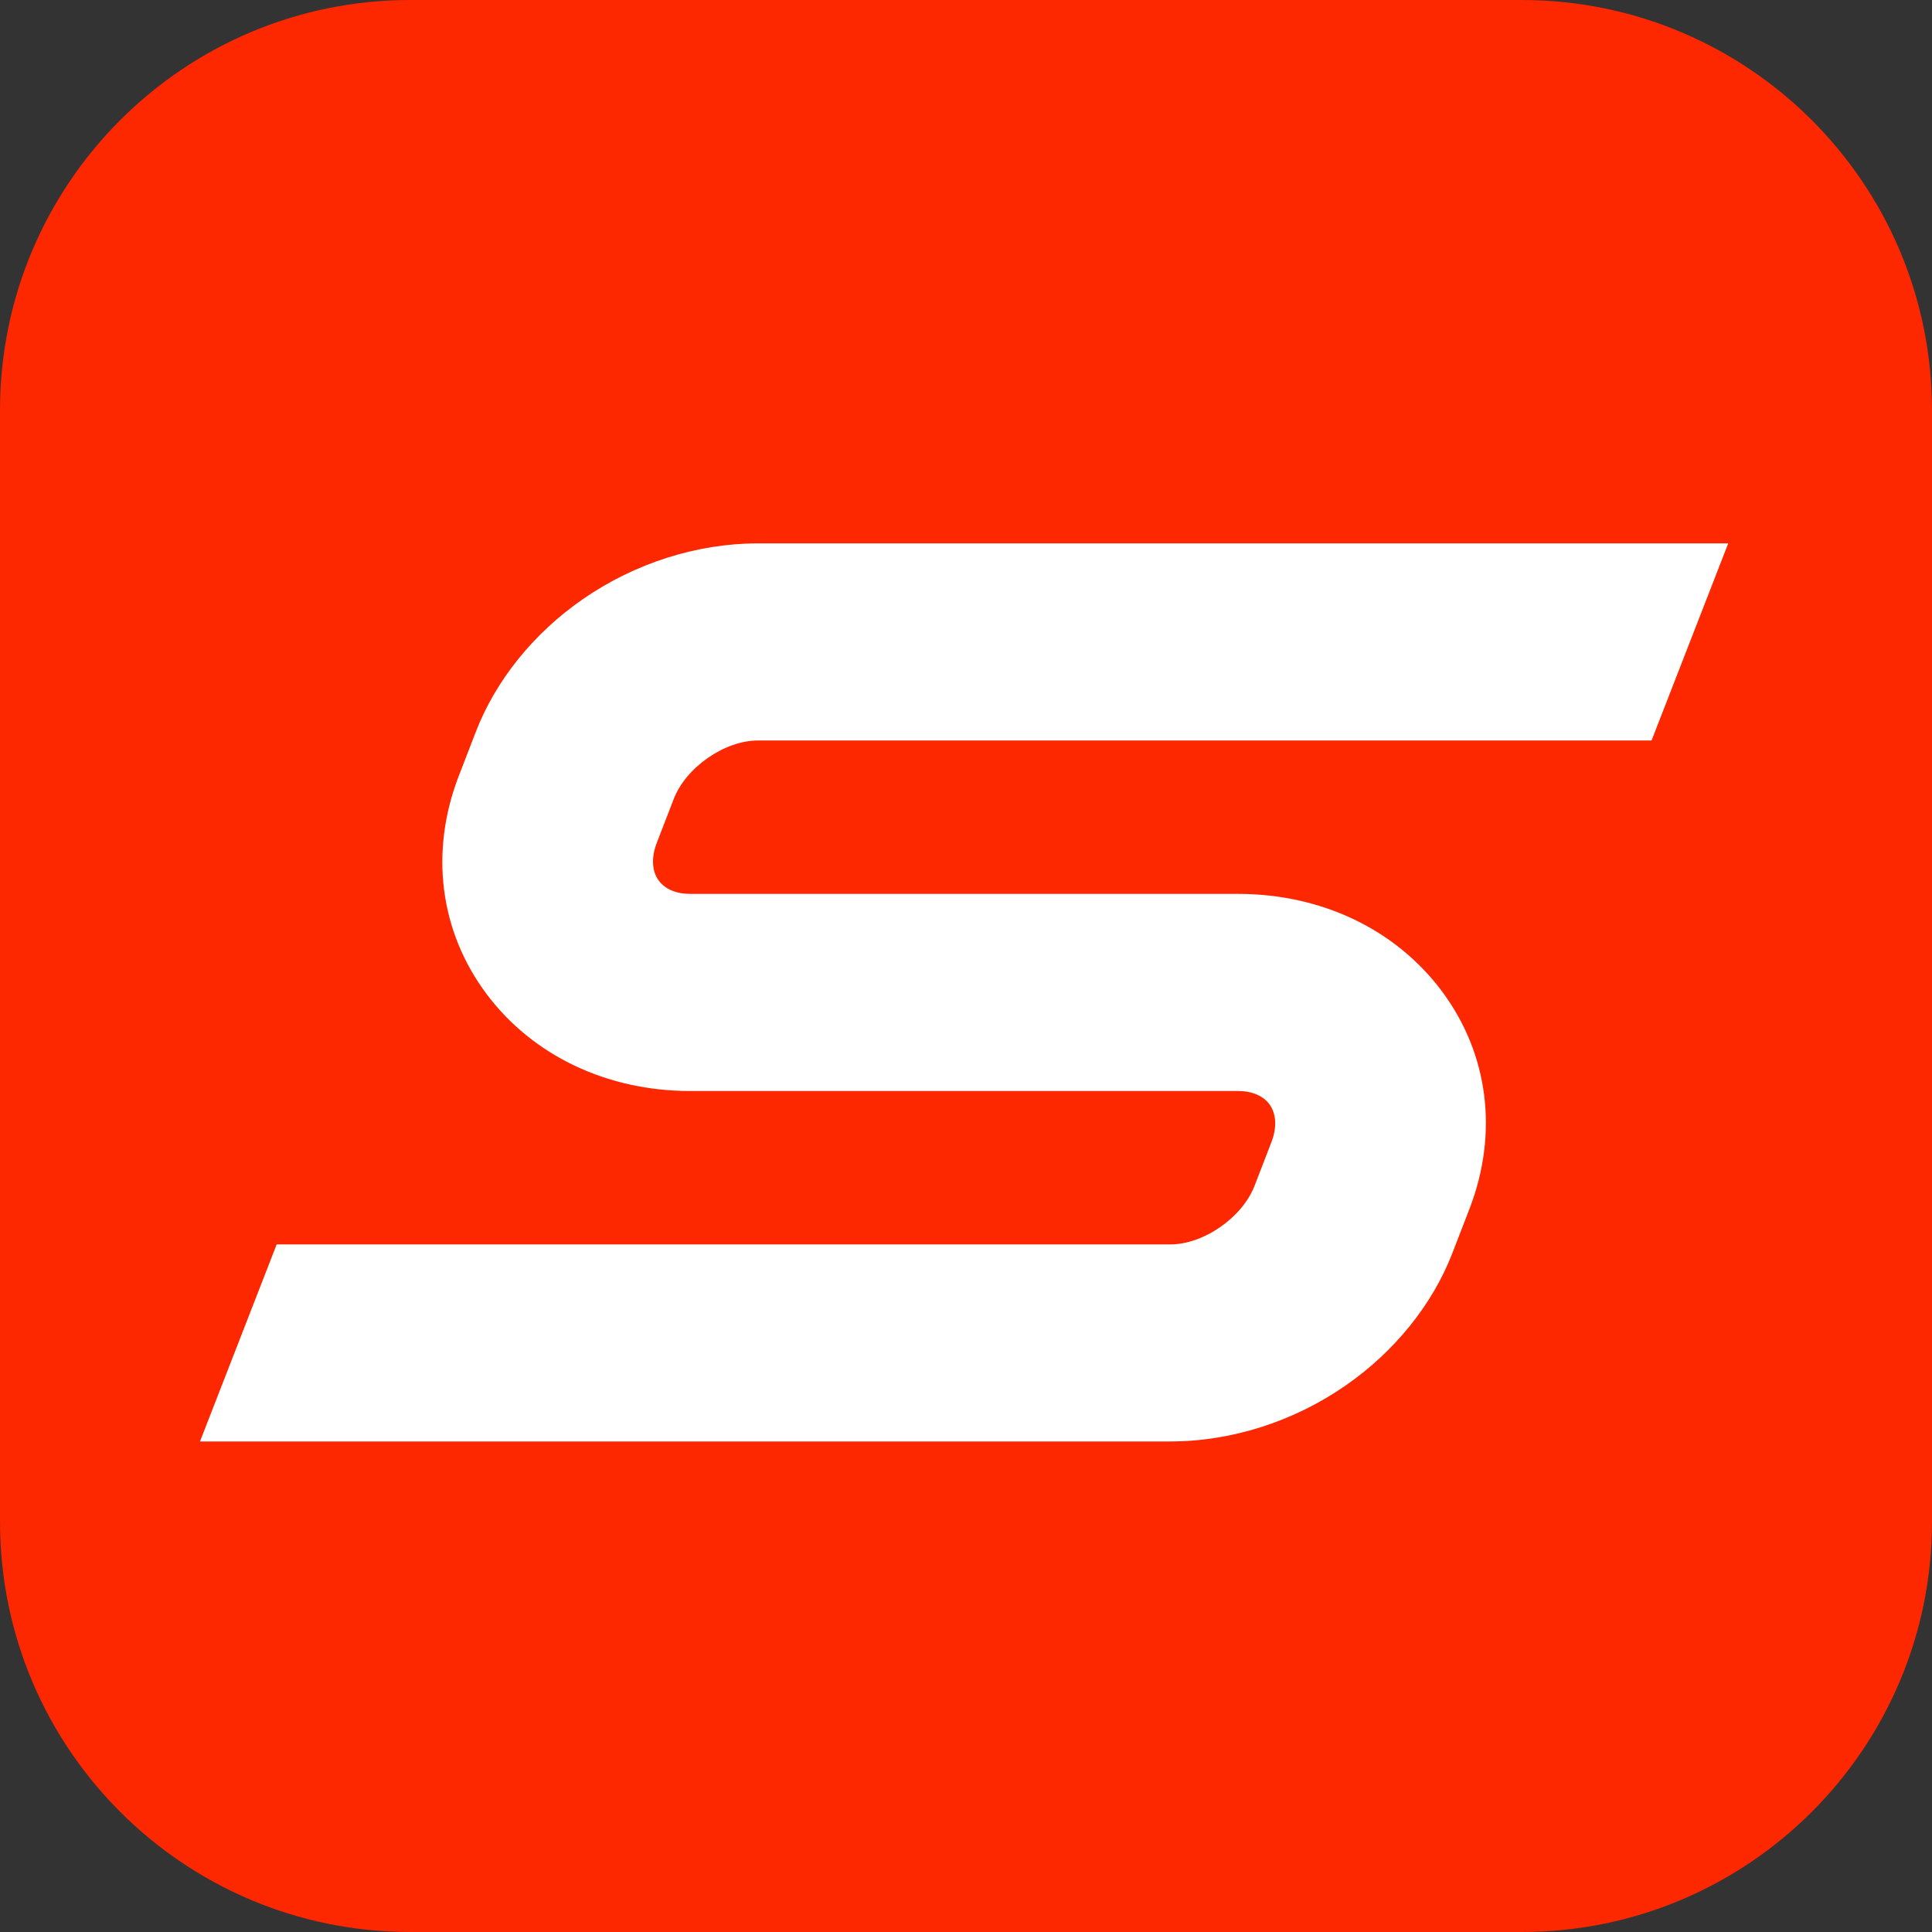 <svg width="512" height="512" viewBox="0 0 512 512" fill="none" xmlns="http://www.w3.org/2000/svg">
<rect x="0" y="0" width="512" height="512" fill="#333333" stroke="none"/>
<g clip-path="url(#clip0_5366_2331)">
<path d="M403.276 0H108.724C48.677 0 0 48.677 0 108.724V403.276C0 463.323 48.677 512 108.724 512H403.276C463.323 512 512 463.323 512 403.276V108.724C512 48.677 463.323 0 403.276 0Z" fill="#FD2700"/>
<path d="M389.399 320.442C397.187 300.312 394.496 279.219 382.049 262.59C369.799 246.249 350.133 236.89 328.082 236.89H182.918C179.243 236.89 176.311 235.661 174.627 233.429C172.746 230.931 172.549 227.265 174.058 223.354L178.543 211.743C181.802 203.346 192.018 196.24 200.855 196.24H437.678L458 144H200.855C184.733 144 168.283 149.242 154.545 158.724C141.486 167.734 131.379 180.247 126.086 193.967L121.601 205.579C113.813 225.709 116.504 246.802 128.951 263.43C141.179 279.751 160.867 289.13 182.918 289.13H328.082C331.757 289.13 334.689 290.359 336.373 292.591C338.233 295.09 338.451 298.755 336.942 302.667L332.457 314.278C329.198 322.674 318.982 329.78 310.145 329.78H73.322L53 382H310.145C326.267 382 342.717 376.778 356.455 367.276C369.514 358.266 379.621 345.753 384.915 332.033L389.399 320.421V320.442Z" fill="white"/>
</g>
<defs>
<clipPath id="clip0_5366_2331">
<rect width="512" height="512" fill="white"/>
</clipPath>
</defs>
</svg>
